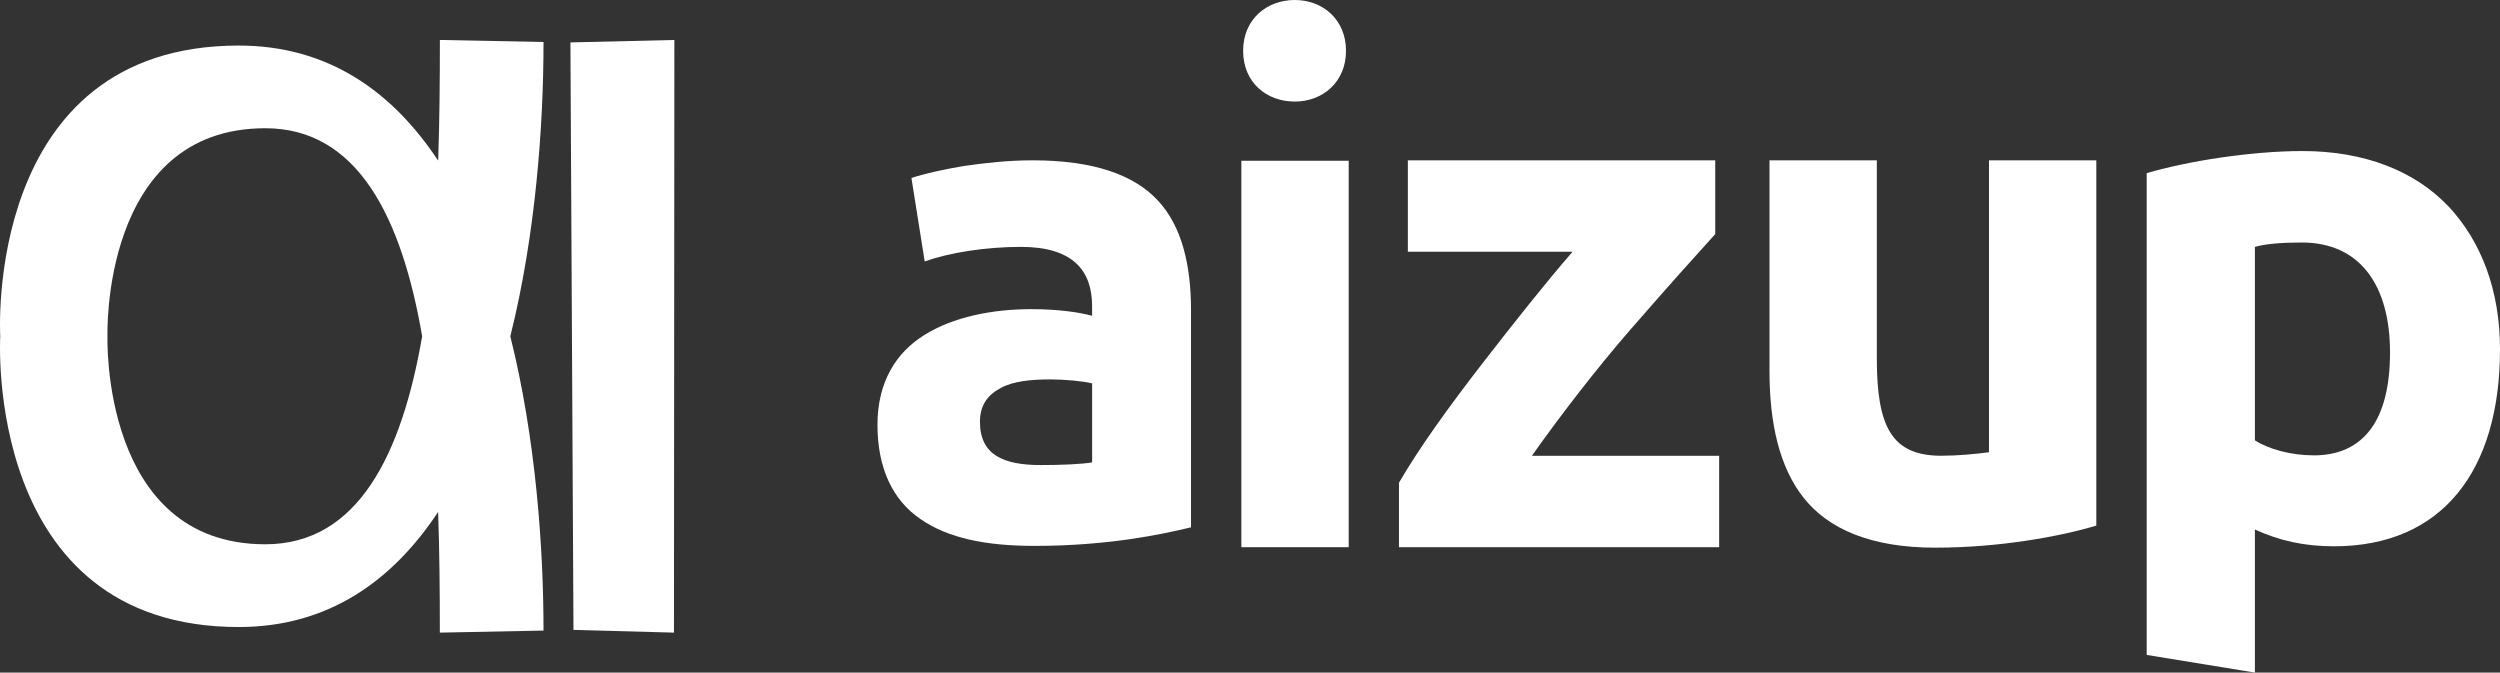 <svg xmlns="http://www.w3.org/2000/svg" id="b" data-name="Layer 2" viewBox="0 0 746.304 200.78"><rect x="0" y="0" width="746.304" height="200.78" fill="#333333" stroke="none"/><g id="c" data-name="Layer 2"><g id="d" data-name="Layer 1-2"><g><g><path d="M308.214,47.86c-7.25,0-14.24.79-20.57,1.71-6.33,1.05-12,2.37-15.56,3.56l3.96,24.92c7.38-2.64,18.19-4.35,28.74-4.35,15.42,0,21.23,6.99,21.23,17.67v2.9c-3.82-1.05-10.15-1.98-18.19-1.98-11.73,0-23.33,2.37-31.77,7.65-8.57,5.27-14.11,14.11-14.11,26.9s4.48,22.41,12.79,28.08c8.31,5.8,19.78,8.04,34.01,8.04,22.15,0,37.97-3.43,46.8-5.54v-64.73c0-13.71-2.77-25.18-9.89-32.83s-19.12-12-37.44-12ZM326.014,138.04c-3.16.53-9.1.79-15.29.79-11.21,0-18.19-3.03-18.19-12.92,0-5.14,2.5-8.17,6.33-10.15,3.69-1.98,8.96-2.5,14.77-2.5,4.09,0,9.89.53,12.39,1.19v23.6l-.01-.01Z" style="fill: #fff; stroke-width: 0px;"></path><path d="M386.524,30.32c8.31,0,15.29-5.8,15.29-15.16s-6.99-15.16-15.29-15.16-15.42,5.67-15.42,15.16,6.99,15.16,15.42,15.16Z" style="fill: #fff; stroke-width: 0px;"></path><rect x="370.574" y="47.99" width="32.04" height="115.36" style="fill: #fff; stroke-width: 0px;"></rect></g><path d="M486.984,98.09c10.42-12,19.78-22.41,25.05-28.21v-22.02h-91.76v27.29h49.17c-7.91,9.1-17.53,21.23-27.03,33.49-9.49,12.26-18.59,24.79-24.79,35.46v19.25h95.58v-27.29h-55.9c8.57-12.13,19.25-25.97,29.66-37.97h.02Z" style="fill: #fff; stroke-width: 0px;"></path><path d="M593.764,135c-3.82.53-9.49,1.05-14.24,1.05-14.77,0-19.25-8.57-19.25-29v-59.19h-32.04v63.02c0,15.29,2.9,28.61,10.28,37.84s20.04,14.77,39.16,14.77,37.18-3.3,48.12-6.59V47.86h-32.04v87.14h.01Z" style="fill: #fff; stroke-width: 0px;"></path><path d="M730.874,61.57c-10.02-10.55-25.05-16.48-43.51-16.48-7.91,0-16.48.79-24.65,1.98s-15.95,2.9-21.88,4.61v143.83l32.3,5.27v-42.71c7.25,3.3,14.63,5.01,23.6,5.01,32.3,0,49.57-22.54,49.57-58.8,0-17.53-5.54-32.17-15.42-42.72l-.01.01ZM690.664,135.93c-6.72,0-13.45-1.85-17.53-4.48v-57.74c3.03-.92,8.17-1.32,13.97-1.32,17.53,0,26.37,12.92,26.37,32.83s-7.65,30.72-22.81,30.72l0-.01Z" style="fill: #fff; stroke-width: 0px;"></path></g><g><path d="M131.314,11.93c0,11.63-.09,23.83-.51,36.03-13.62-20.58-32.78-34.36-59.52-34.36C-5.116,13.6.074,100.39.074,100.39c0,0-5.19,86.79,71.2,86.79,26.74,0,45.9-13.78,59.52-34.36.42,12.2.51,24.4.51,36.03l30.95-.61c0-24.73-2.31-57.43-9.91-87.85,7.6-30.42,9.91-63.12,9.91-87.85l-30.95-.61.01 0ZM79.194,162.48c-49.15,0-47.11-62.1-47.11-62.1,0,0-2.04-62.1,47.11-62.1,27.7,0,40.74,26.84,46.83,62.1-6.1,35.26-19.13,62.1-46.83,62.1Z" style="fill: #fff; stroke-width: 0px;"></path><polygon points="170.284 12.66 171.194 188.04 201.194 188.85 201.314 11.93 170.284 12.66" style="fill: #fff; stroke-width: 0px;"></polygon></g></g></g></svg>